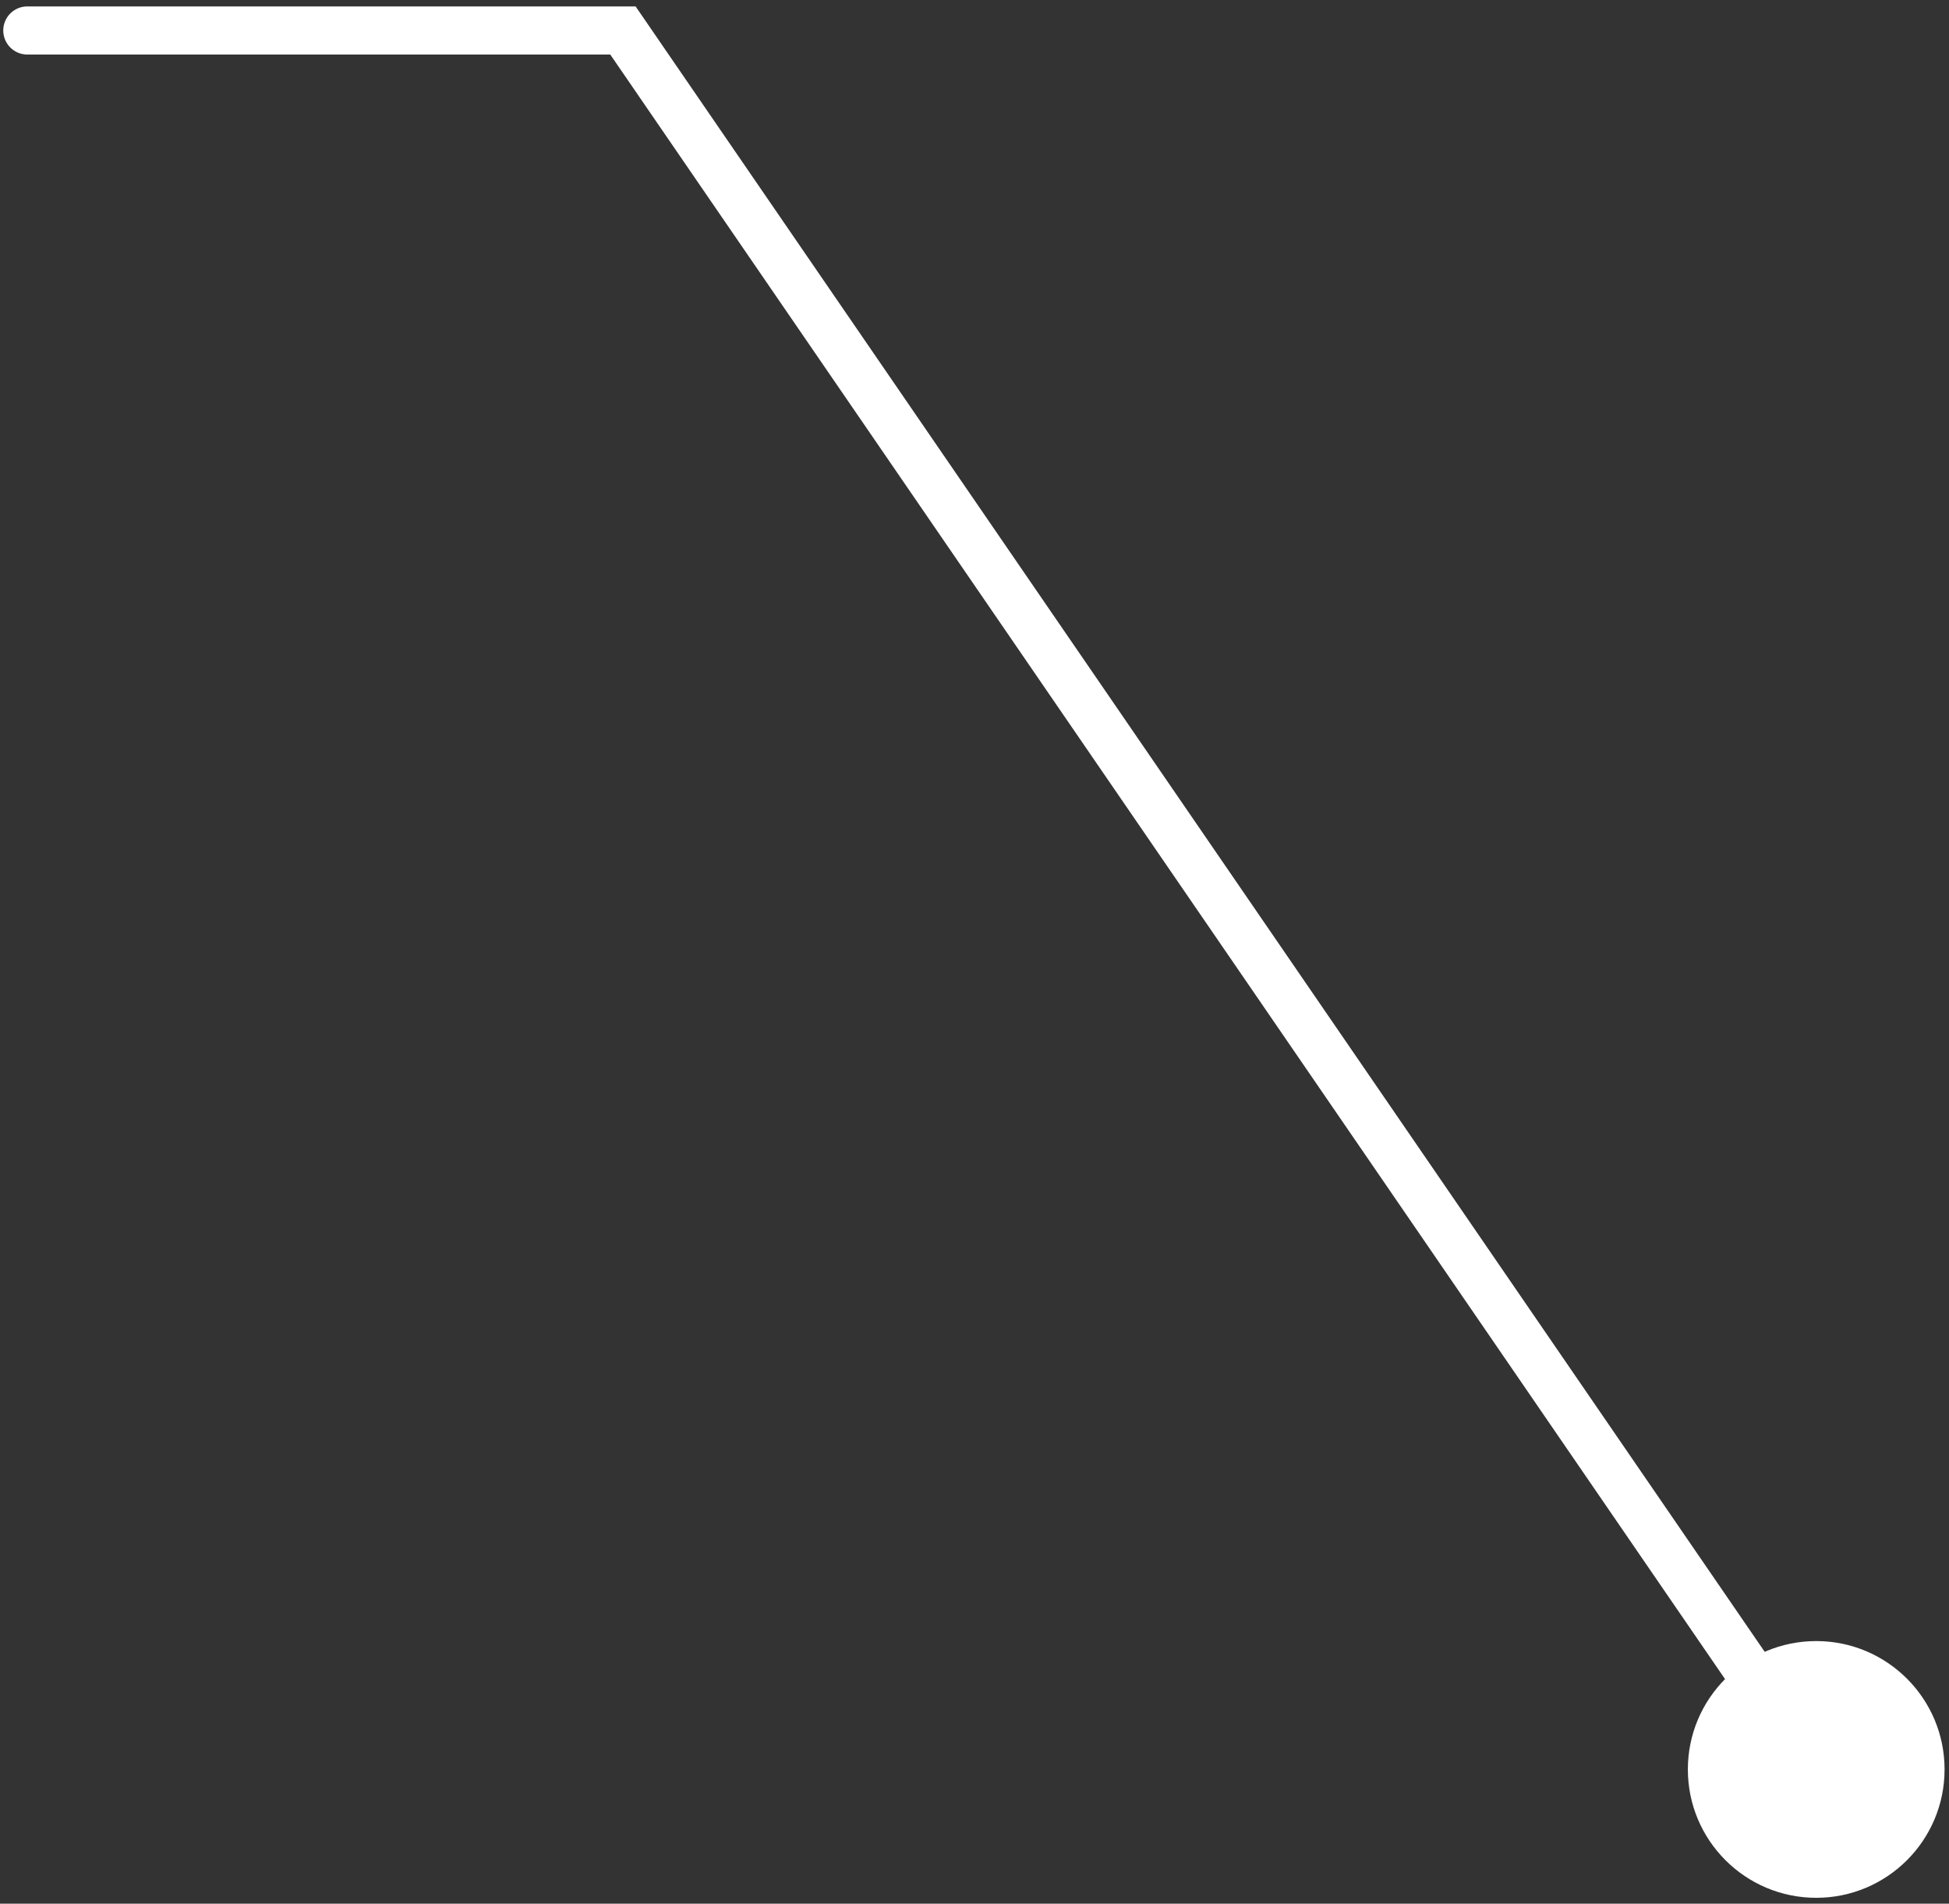 <?xml version="1.0" encoding="UTF-8"?> <svg xmlns="http://www.w3.org/2000/svg" width="214" height="209" viewBox="0 0 214 209" fill="none"><rect x="0" y="0" width="214" height="209" fill="#333333" stroke="none"/><path d="M213.513 194.262C213.513 202.045 207.203 208.355 199.42 208.355C191.637 208.355 185.327 202.045 185.327 194.262C185.327 186.479 191.637 180.169 199.42 180.169C207.203 180.169 213.513 186.479 213.513 194.262ZM68.4 3.347V0.705H69.791L70.578 1.852L68.4 3.347ZM3 5.989C1.54 5.989 0.357 4.806 0.357 3.347C0.357 1.888 1.54 0.705 3 0.705V3.347V5.989ZM199.42 194.262L197.241 195.757L66.221 4.842L68.4 3.347L70.578 1.852L201.599 192.767L199.42 194.262ZM68.4 3.347V5.989H3V3.347V0.705H68.4V3.347Z" fill="white"></path></svg> 